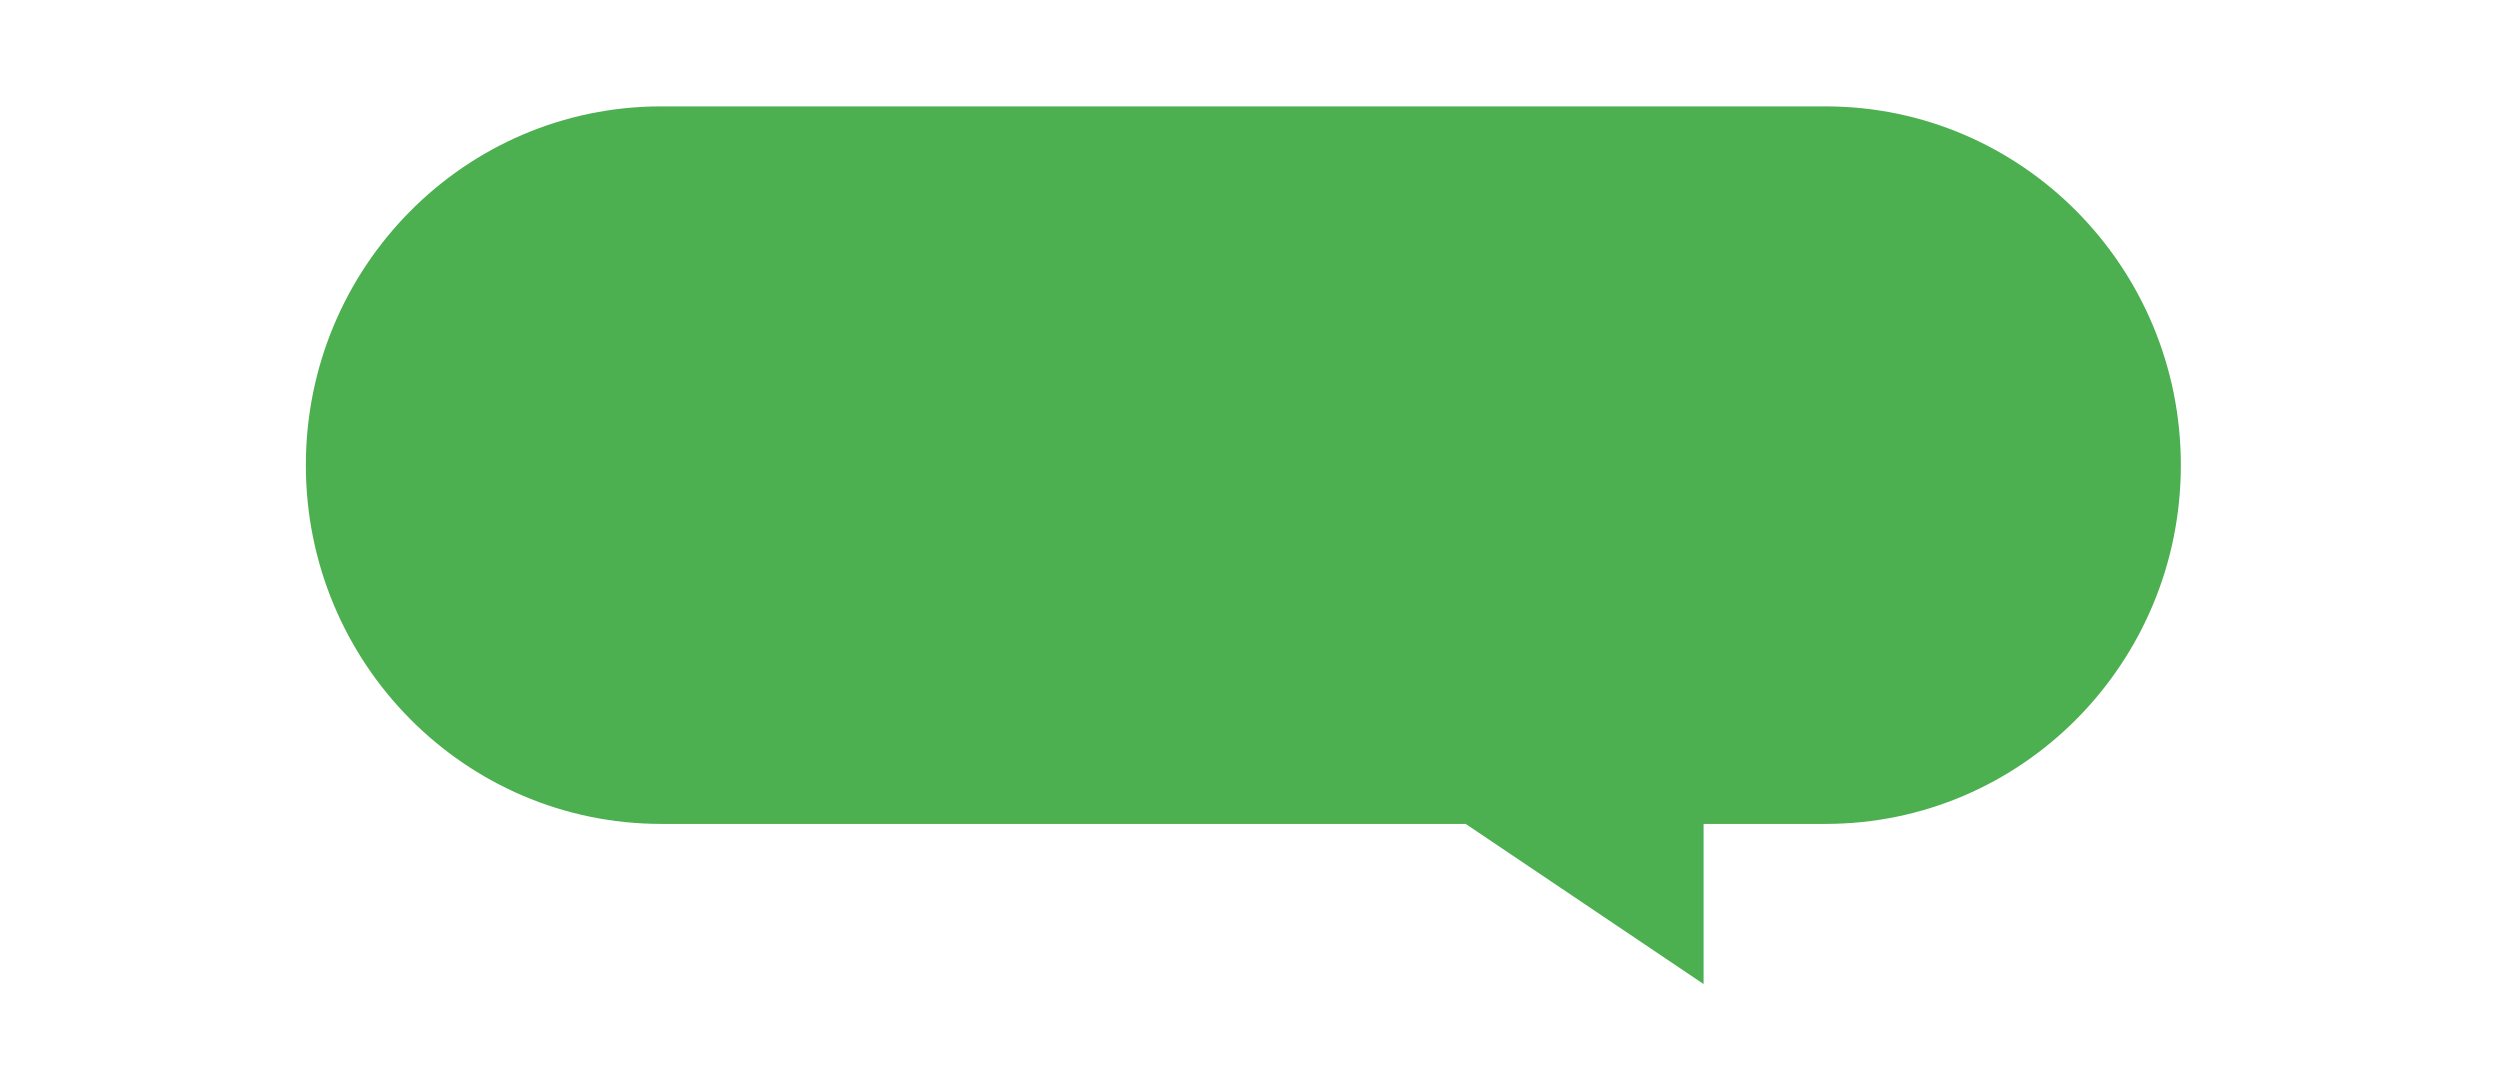 <svg clip-rule="evenodd" fill-rule="evenodd" stroke-linejoin="round" stroke-miterlimit="1.414" width="94" viewBox="-4 -4 79 41" xmlns="http://www.w3.org/2000/svg"><path class="tipo-cliente-promotor" fill="#4CAF50" d="m57.138 0h-43.775c-7.38 0-13.363 6.04-13.363 13.49s5.983 13.489 13.363 13.489h30.246l8.946 6.021v-6.021h4.583c7.38 0 13.362-6.039 13.362-13.489s-5.982-13.49-13.362-13.49z"></path></svg>
